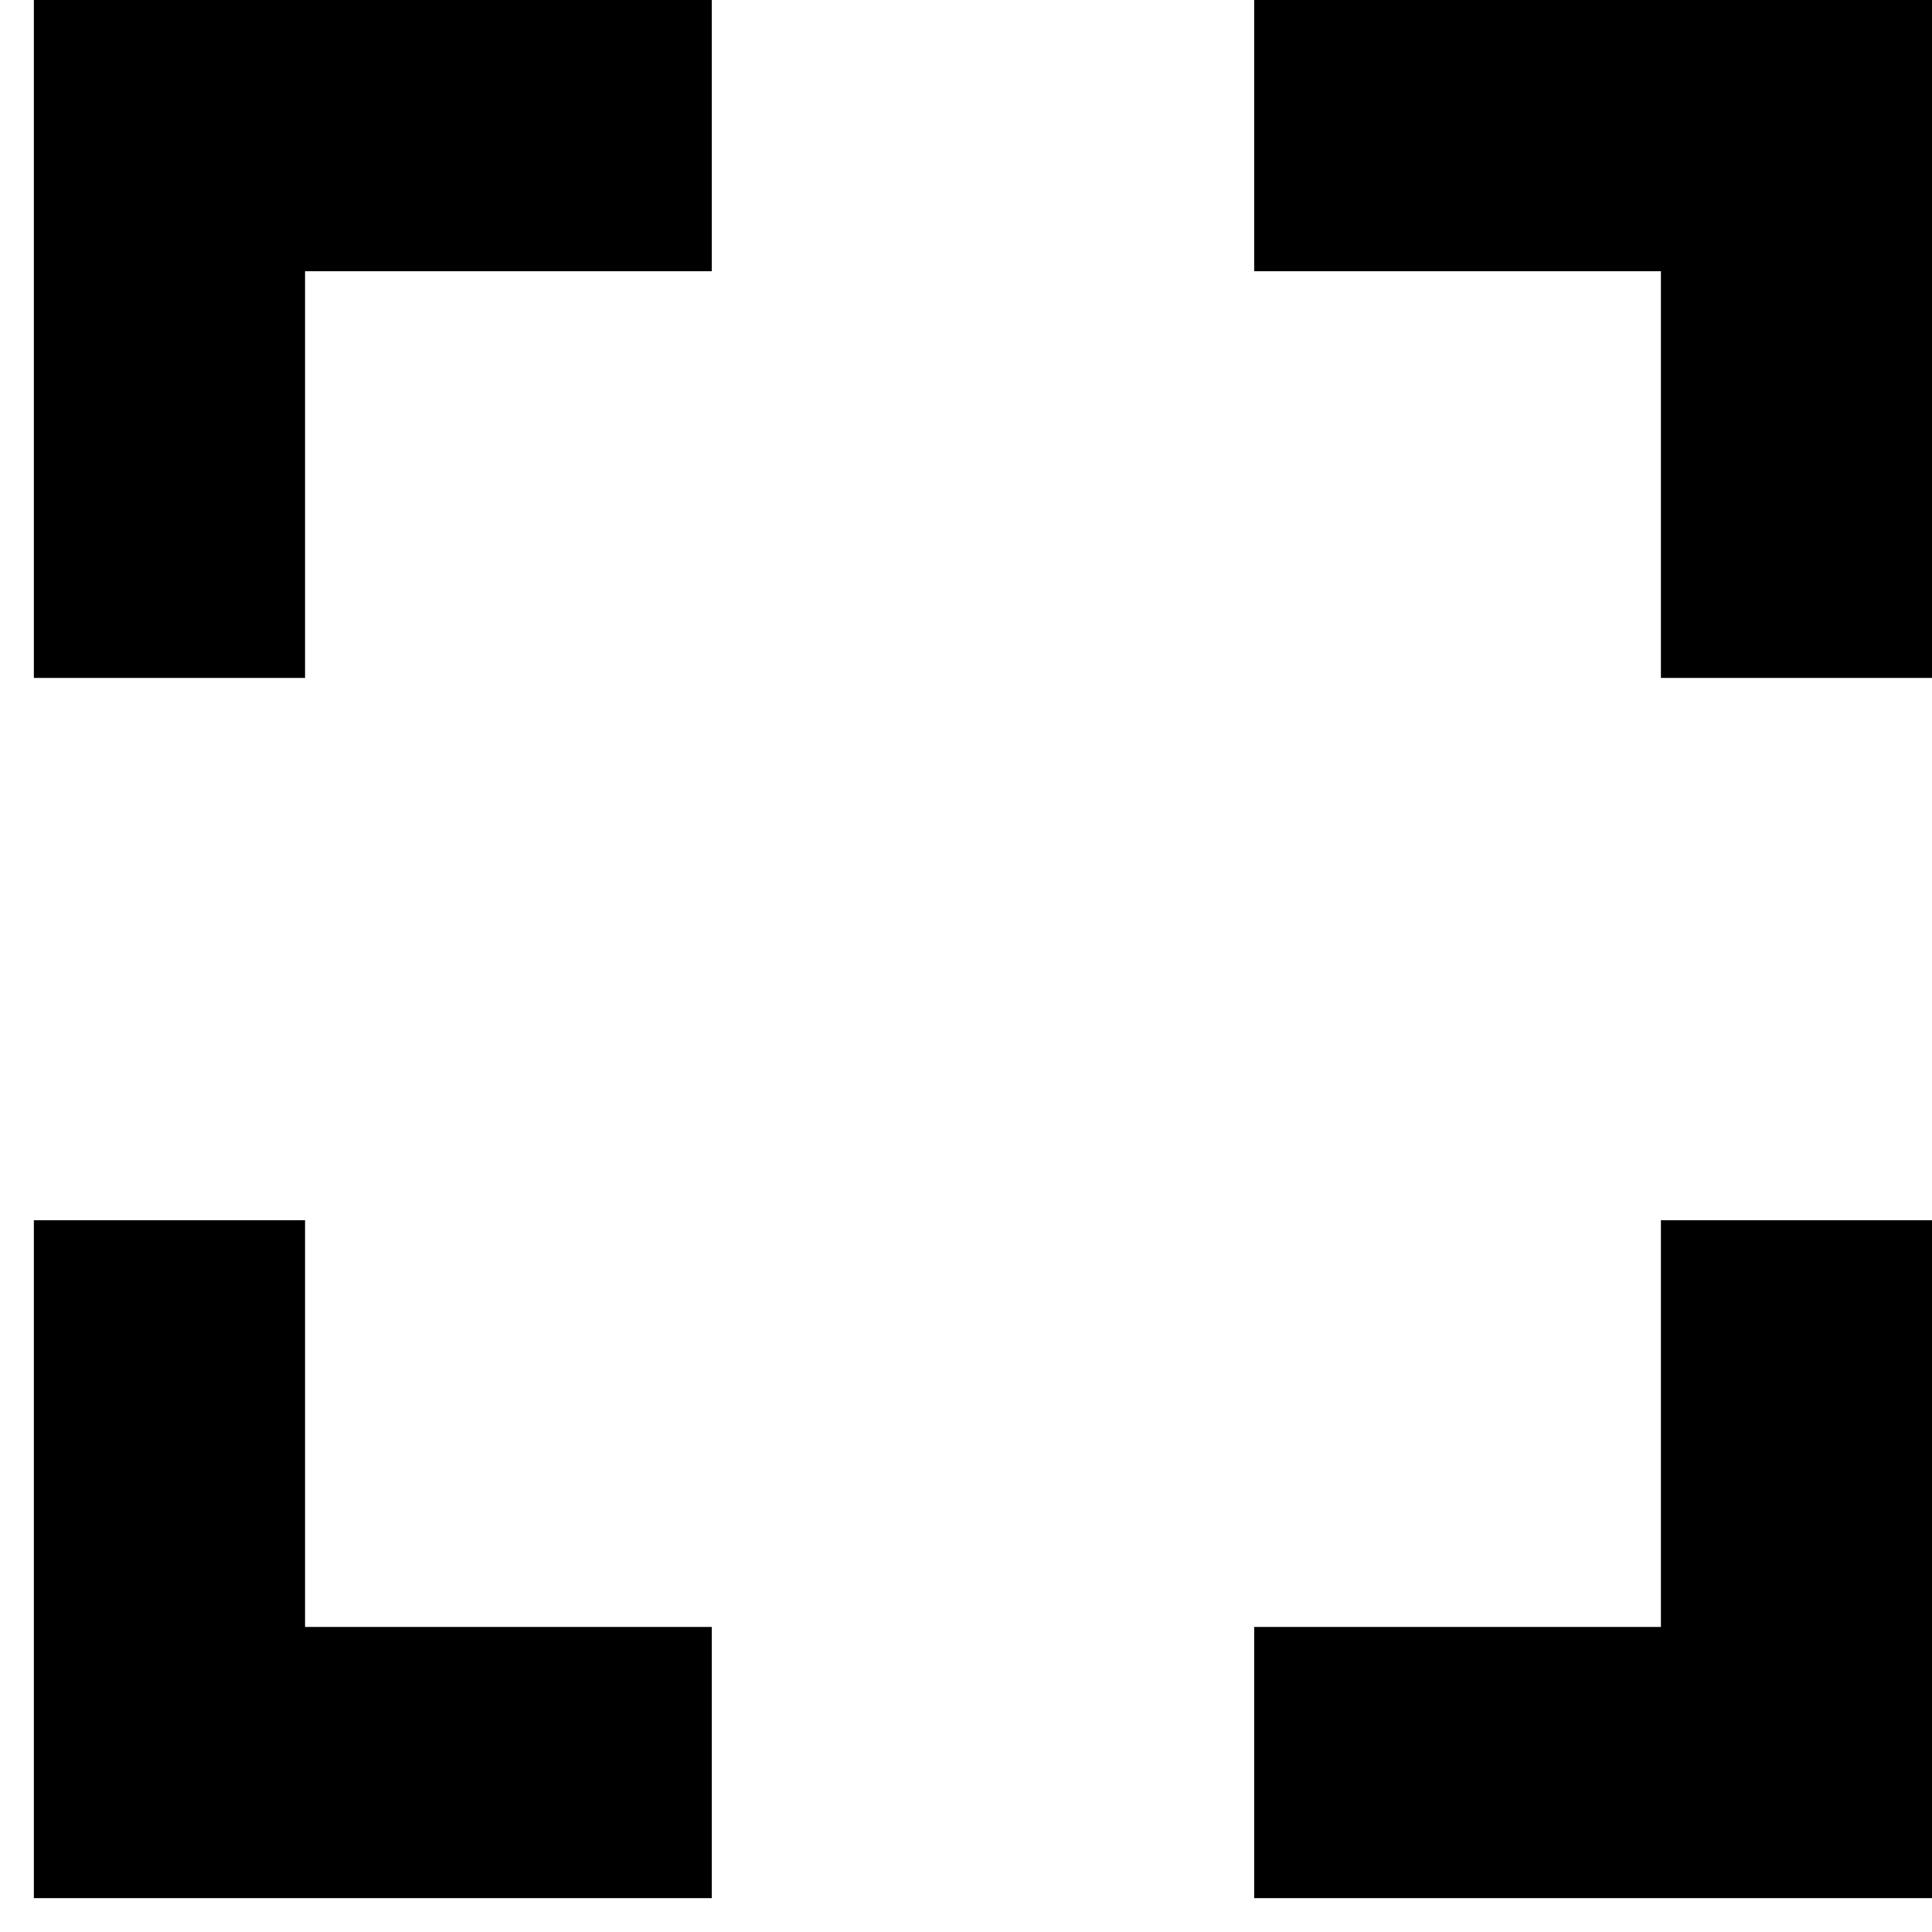 ﻿<svg width="19" height="19" viewBox="0 0 19 19" fill="none" xmlns="http://www.w3.org/2000/svg" class="flex-grow-0 flex-shrink-0" preserveAspectRatio="none">
                                    <path d="M0.333 0H7V2.667H3V6.667H0.333V0ZM12.334 0H19V6.667H16.334V2.667H12.334V0ZM16.334 12H19V18.667H12.334V16H16.334V12ZM7 16V18.667H0.333V12H3V16H7Z" fill="black"></path>
                                </svg>
